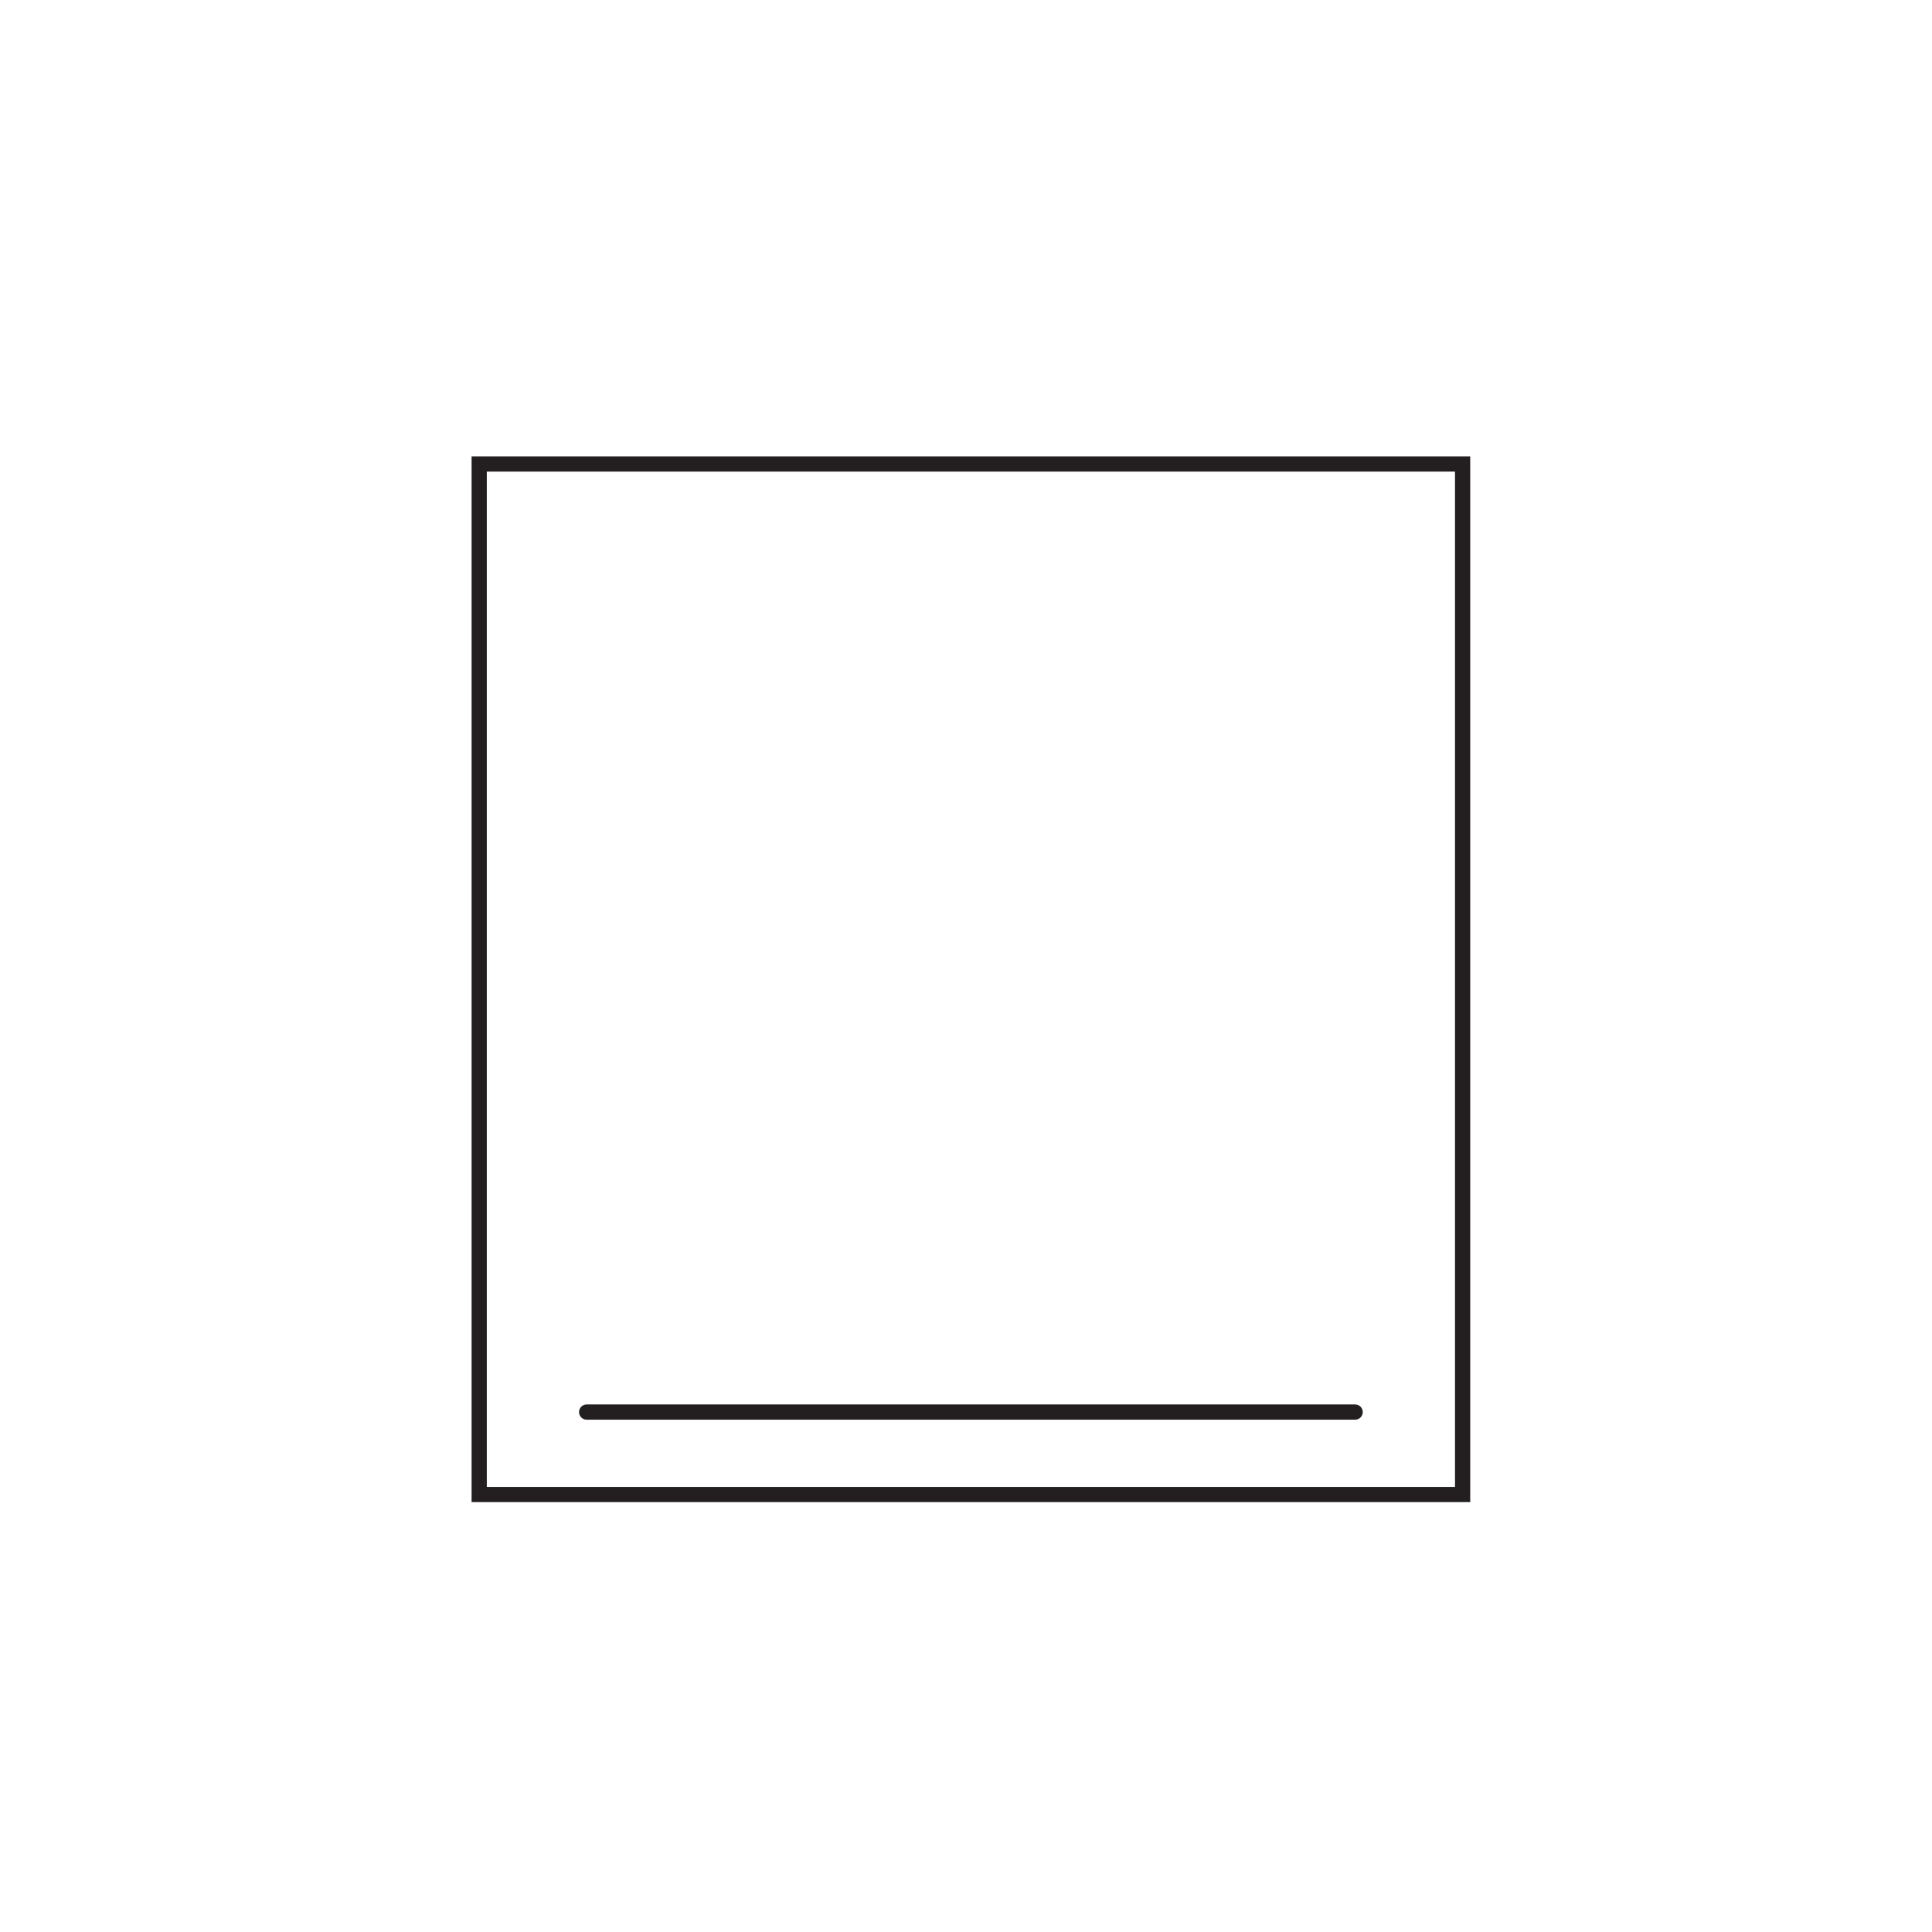 <svg xmlns="http://www.w3.org/2000/svg" xmlns:xlink="http://www.w3.org/1999/xlink" width="127" height="127" viewBox="0 0 127 127">
  <defs>
    <clipPath id="clip-path">
      <rect id="사각형_3490" data-name="사각형 3490" width="65.645" height="68.742" transform="translate(0 0)" fill="none"/>
    </clipPath>
  </defs>
  <g id="그룹_8115" data-name="그룹 8115" transform="translate(-747 -11182)">
    <rect id="사각형_4193" data-name="사각형 4193" width="127" height="127" transform="translate(747 11182)" fill="#fff"/>
    <g id="그룹_7460" data-name="그룹 7460" transform="translate(10 -12)">
      <rect id="사각형_3470" data-name="사각형 3470" width="80" height="80" transform="translate(761 11218)" fill="none"/>
      <g id="그룹_7459" data-name="그룹 7459" transform="translate(768 11224)">
        <g id="그룹_7458" data-name="그룹 7458">
          <g id="그룹_7457" data-name="그룹 7457" clip-path="url(#clip-path)">
            <rect id="사각형_3489" data-name="사각형 3489" width="64.645" height="67.742" transform="translate(0.5 0.5)" fill="none" stroke="#231f20" stroke-linecap="round" stroke-miterlimit="10" stroke-width="1"/>
          </g>
        </g>
        <line id="선_1107" data-name="선 1107" x2="50.516" transform="translate(7.564 62.822)" fill="none" stroke="#231f20" stroke-linecap="round" stroke-miterlimit="10" stroke-width="1"/>
      </g>
    </g>
  </g>
</svg>
